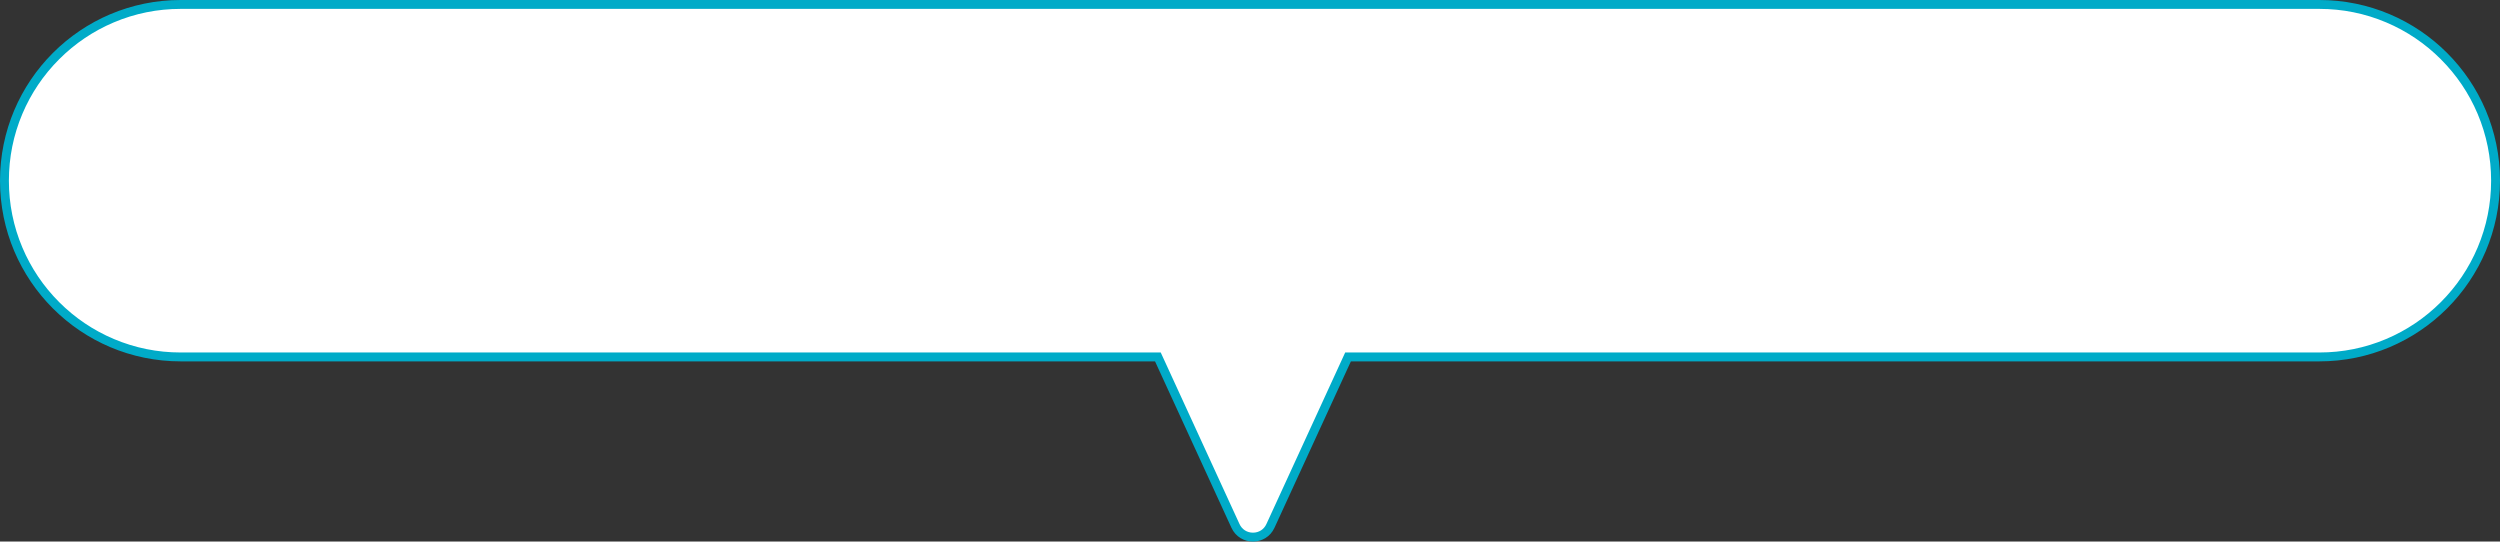 <svg xmlns="http://www.w3.org/2000/svg" width="422" height="91.414" viewBox="0 0 422 91.414">
  <rect x="0" y="0" width="422" height="91.414" fill="#333333" stroke="none"/>
  <g id="合体_3" data-name="合体 3" transform="translate(-4528 -1678)" fill="#fff">
    <path d="M 4739.5 1768.664 C 4738.215 1768.664 4737.083 1767.938 4736.546 1766.77 L 4723.651 1738.687 L 4723.451 1738.25 L 4722.97 1738.25 L 4558.5 1738.25 C 4554.483 1738.25 4550.587 1737.464 4546.92 1735.912 C 4543.378 1734.414 4540.196 1732.269 4537.464 1729.536 C 4534.731 1726.804 4532.586 1723.623 4531.088 1720.08 C 4529.537 1716.413 4528.75 1712.517 4528.75 1708.501 C 4528.75 1704.484 4529.537 1700.588 4531.088 1696.92 C 4532.586 1693.378 4534.731 1690.196 4537.464 1687.464 C 4540.196 1684.731 4543.378 1682.586 4546.92 1681.088 C 4550.587 1679.536 4554.483 1678.75 4558.5 1678.75 L 4919.5 1678.75 C 4923.516 1678.75 4927.413 1679.536 4931.08 1681.088 C 4934.623 1682.586 4937.804 1684.731 4940.537 1687.464 C 4943.269 1690.196 4945.415 1693.378 4946.913 1696.92 C 4948.464 1700.588 4949.25 1704.484 4949.25 1708.501 C 4949.25 1712.517 4948.464 1716.413 4946.913 1720.08 C 4945.415 1723.623 4943.269 1726.804 4940.537 1729.536 C 4937.804 1732.269 4934.623 1734.414 4931.08 1735.912 C 4927.413 1737.464 4923.516 1738.25 4919.5 1738.25 L 4756.031 1738.25 L 4755.55 1738.25 L 4755.35 1738.687 L 4742.453 1766.77 C 4741.917 1767.939 4740.786 1768.664 4739.5 1768.664 Z" stroke="none"/>
    <path d="M 4739.5 1767.914 C 4740.504 1767.914 4741.353 1767.37 4741.771 1766.457 L 4755.069 1737.5 L 4919.5 1737.5 C 4923.416 1737.5 4927.213 1736.734 4930.788 1735.222 C 4934.241 1733.761 4937.343 1731.67 4940.006 1729.006 C 4942.67 1726.342 4944.762 1723.241 4946.222 1719.788 C 4947.734 1716.214 4948.5 1712.416 4948.5 1708.501 C 4948.5 1704.585 4947.734 1700.787 4946.222 1697.213 C 4944.762 1693.759 4942.67 1690.658 4940.006 1687.994 C 4937.343 1685.33 4934.241 1683.239 4930.788 1681.778 C 4927.213 1680.266 4923.416 1679.5 4919.5 1679.5 L 4558.5 1679.5 C 4554.584 1679.5 4550.787 1680.266 4547.212 1681.778 C 4543.76 1683.239 4540.658 1685.33 4537.994 1687.994 C 4535.331 1690.658 4533.239 1693.759 4531.779 1697.213 C 4530.267 1700.787 4529.5 1704.585 4529.5 1708.501 C 4529.5 1712.416 4530.267 1716.214 4531.779 1719.788 C 4533.239 1723.241 4535.331 1726.342 4537.994 1729.006 C 4540.658 1731.67 4543.76 1733.761 4547.212 1735.222 C 4550.787 1736.734 4554.584 1737.5 4558.5 1737.5 L 4723.932 1737.5 L 4737.228 1766.457 C 4737.647 1767.37 4738.497 1767.914 4739.5 1767.914 M 4739.5 1769.414 C 4738.04 1769.414 4736.579 1768.637 4735.865 1767.083 L 4722.97 1739 L 4558.5 1739 C 4541.656 1739 4528 1725.345 4528 1708.501 C 4528 1691.655 4541.656 1678 4558.5 1678 L 4919.5 1678 C 4936.345 1678 4950 1691.655 4950 1708.501 C 4950 1725.345 4936.345 1739 4919.5 1739 L 4756.031 1739 L 4743.135 1767.083 C 4742.422 1768.637 4740.961 1769.414 4739.5 1769.414 Z" stroke="none" fill="#00abc8"/>
  </g>
</svg>
